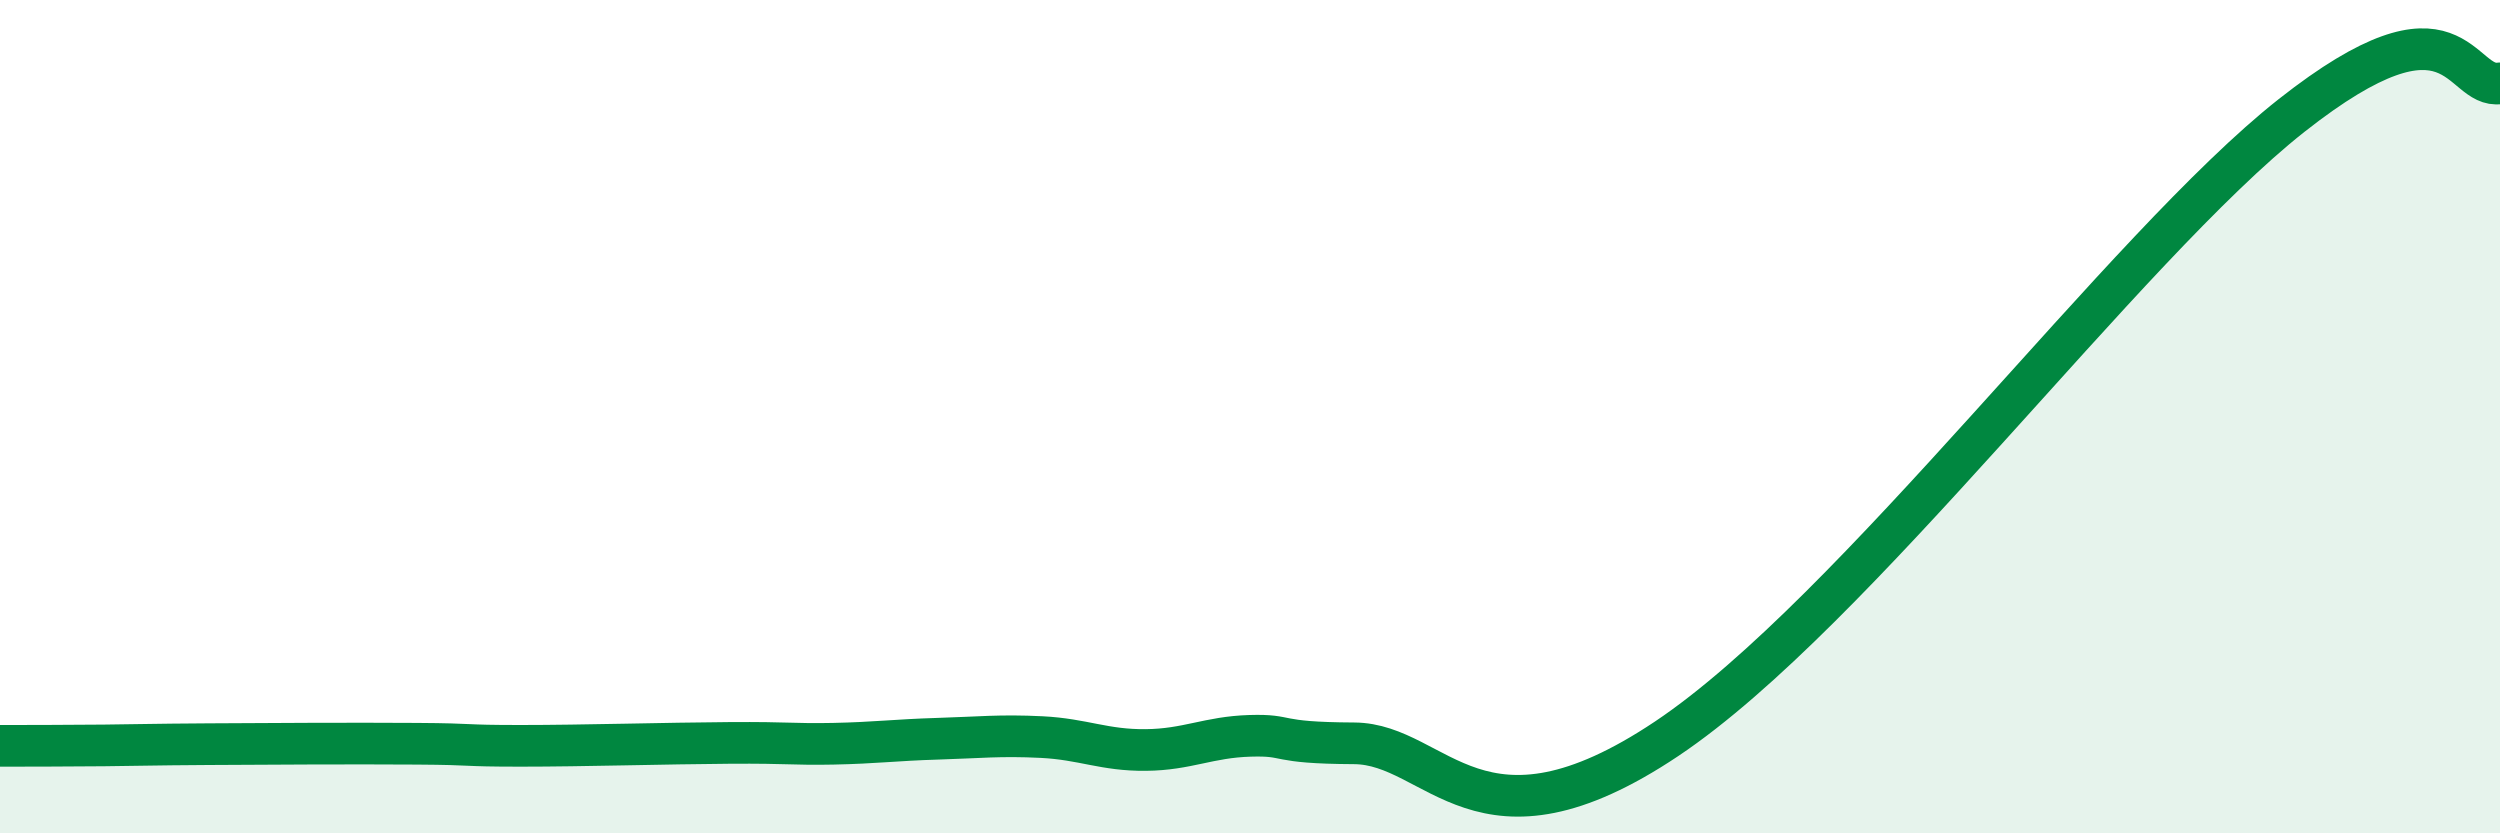 
    <svg width="60" height="20" viewBox="0 0 60 20" xmlns="http://www.w3.org/2000/svg">
      <path
        d="M 0,17.9 C 0.5,17.9 1.5,17.9 2.5,17.89 C 3.5,17.88 3.5,17.87 5,17.86 C 6.5,17.85 8.5,17.84 10,17.85 C 11.5,17.86 11,17.9 12.5,17.9 C 14,17.9 16,17.84 17.5,17.83 C 19,17.82 19,17.87 20,17.85 C 21,17.83 21.5,17.76 22.5,17.73 C 23.5,17.7 24,17.64 25,17.69 C 26,17.74 26.5,18.01 27.5,18 C 28.5,17.99 29,17.69 30,17.66 C 31,17.63 30.5,17.83 32.5,17.84 C 34.5,17.85 35.5,20.74 40,17.73 C 44.5,14.72 51,5.92 55,2.77 C 59,-0.38 59,2.15 60,2L60 20L0 20Z"
        fill="#008740"
        opacity="0.1"
        stroke-linecap="round"
        stroke-linejoin="round"
      />
      <path
        d="M 0,17.9 C 0.5,17.9 1.5,17.9 2.5,17.89 C 3.5,17.88 3.5,17.87 5,17.86 C 6.5,17.85 8.5,17.84 10,17.85 C 11.5,17.86 11,17.9 12.5,17.9 C 14,17.9 16,17.84 17.5,17.83 C 19,17.82 19,17.87 20,17.85 C 21,17.83 21.5,17.76 22.5,17.73 C 23.5,17.7 24,17.64 25,17.69 C 26,17.74 26.5,18.01 27.5,18 C 28.5,17.99 29,17.69 30,17.66 C 31,17.63 30.5,17.83 32.5,17.84 C 34.5,17.85 35.5,20.74 40,17.73 C 44.5,14.72 51,5.92 55,2.77 C 59,-0.38 59,2.15 60,2"
        stroke="#008740"
        stroke-width="1"
        fill="none"
        stroke-linecap="round"
        stroke-linejoin="round"
      />
    </svg>
  